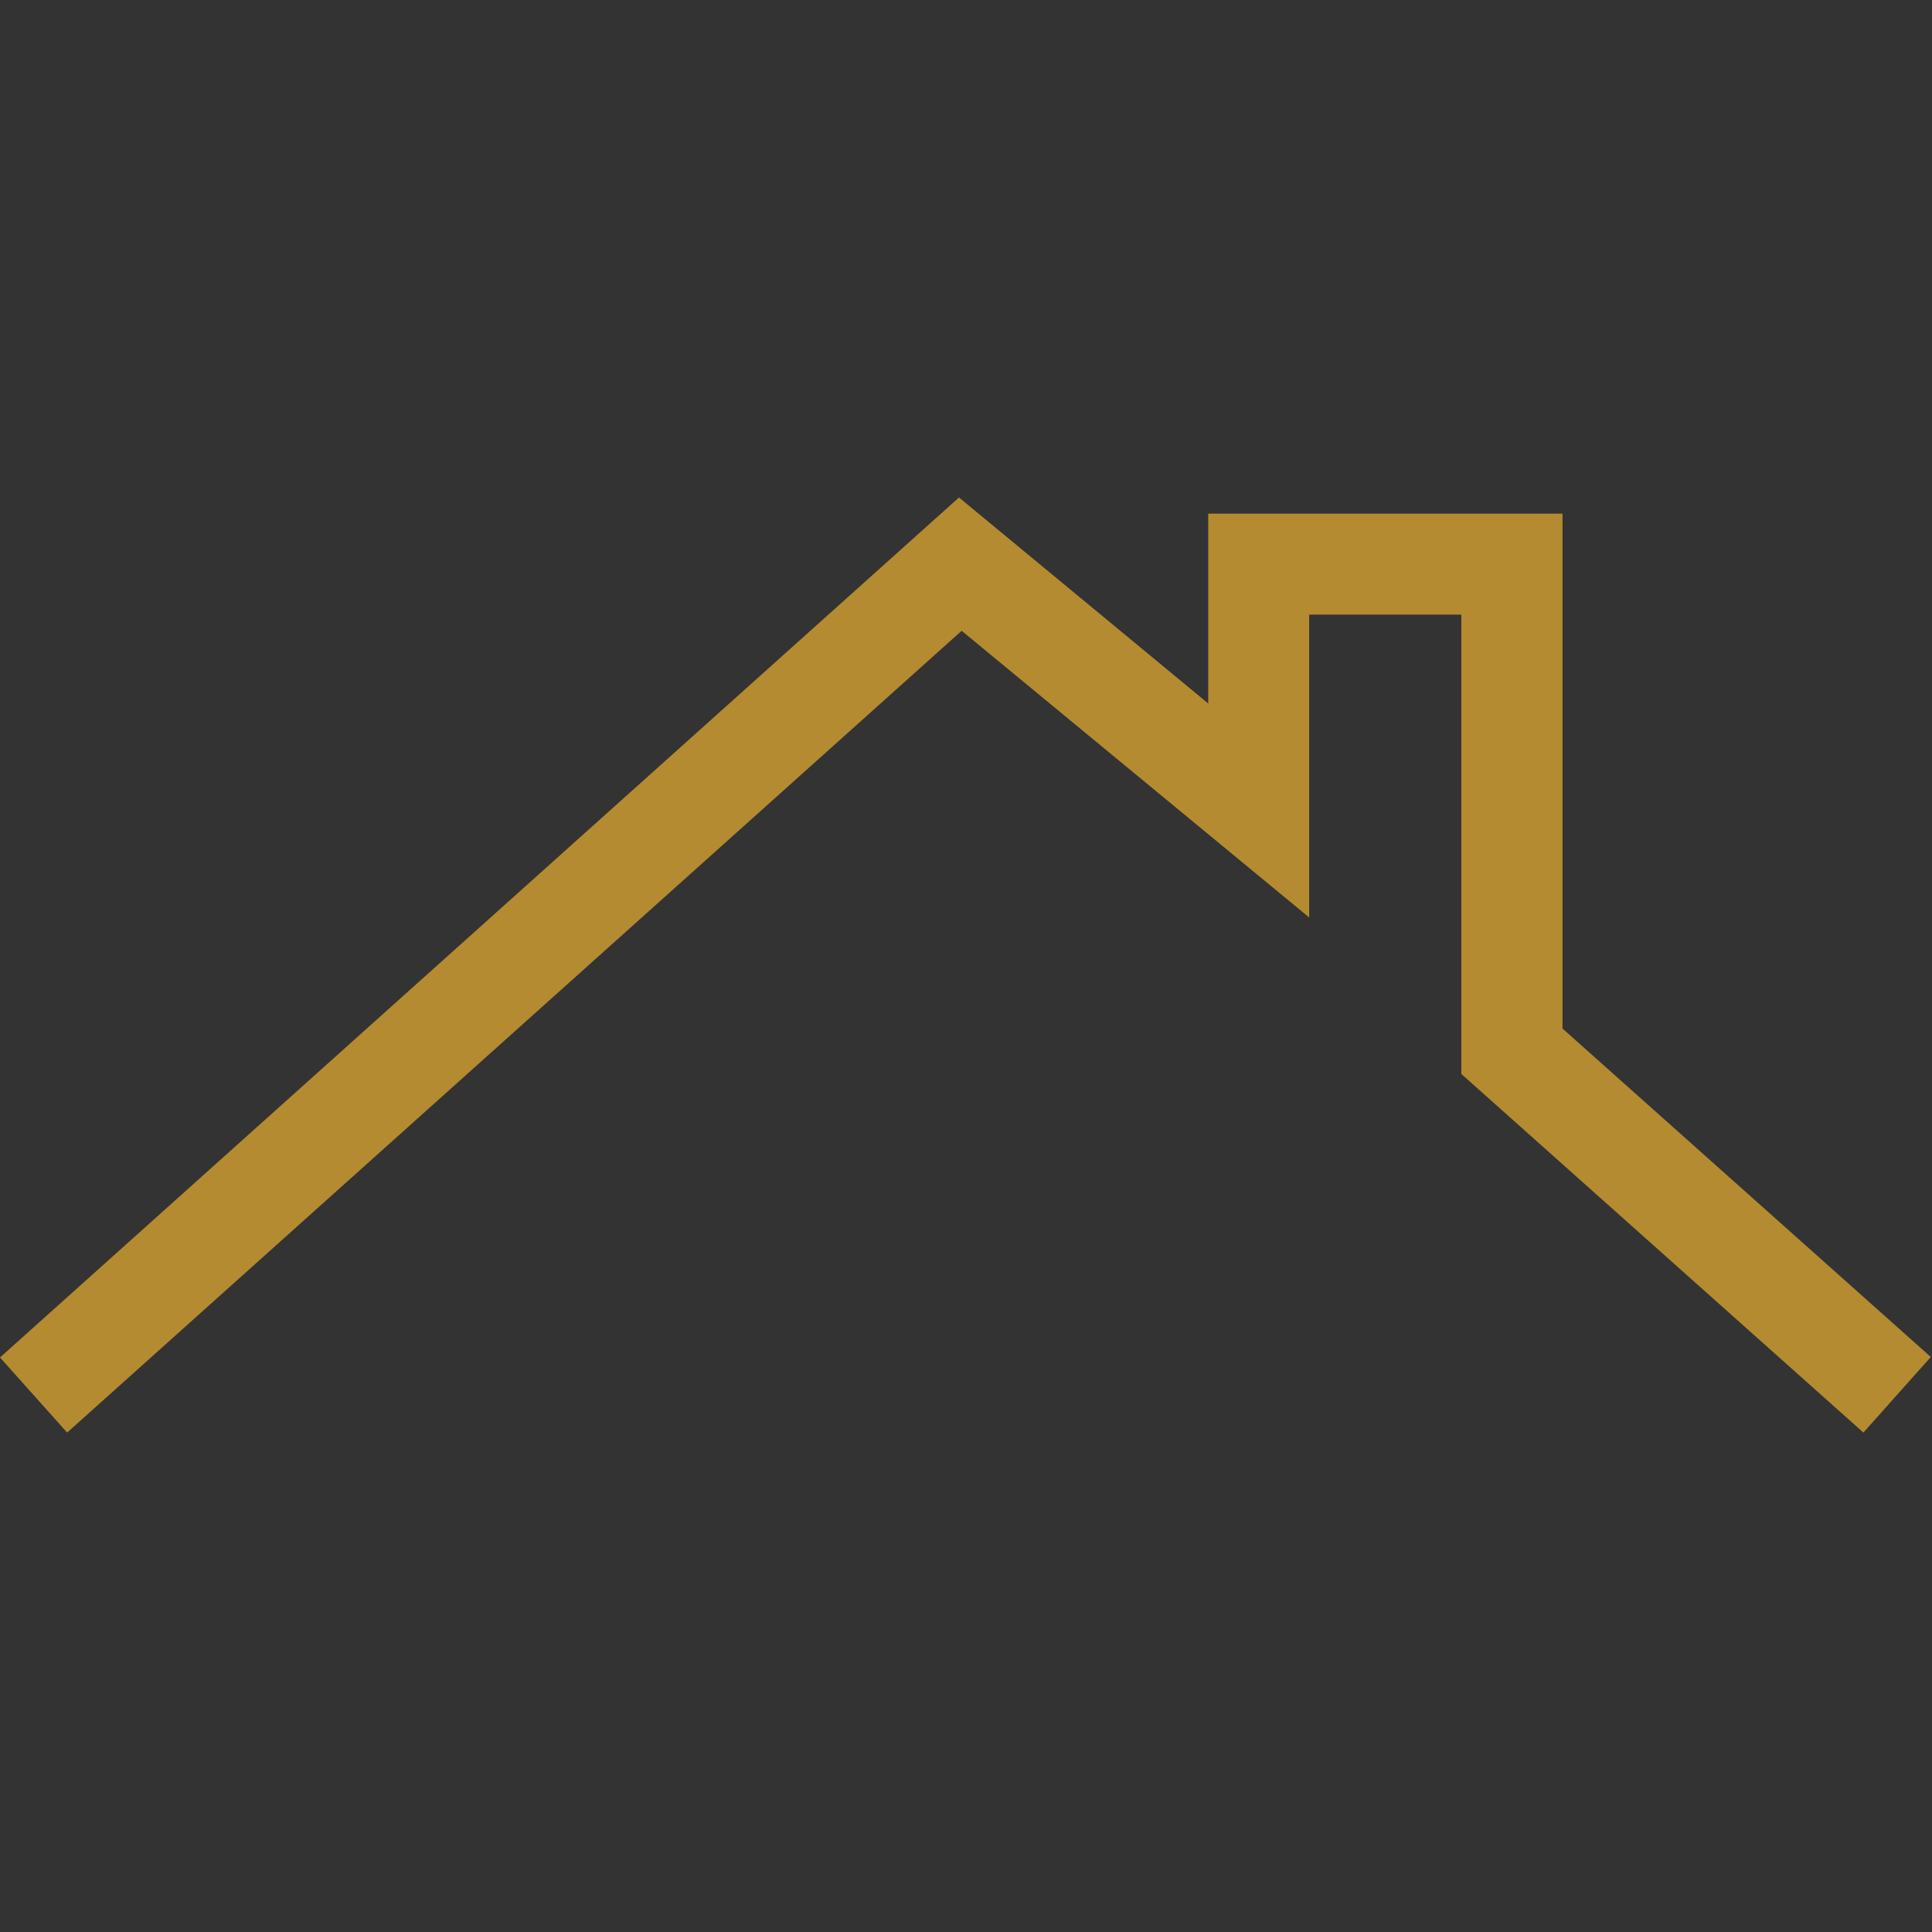 <svg version="1.2" xmlns="http://www.w3.org/2000/svg" viewBox="0 0 800 800" width="32" height="32">
	<rect x="0" y="0" width="800" height="800" fill="#333333" stroke="none"/>
	<defs>
		<linearGradient id="g1" x2="1" gradientUnits="userSpaceOnUse" gradientTransform="matrix(95.942,1.407,-0.691,47.115,-3404.682,-1736.613)">
			<stop offset="0" stop-color="#b18a31"/>
			<stop offset=".5" stop-color="#fbf7bd"/>
			<stop offset="1" stop-color="#b48b30"/>
		</linearGradient>
	</defs>
	<style>
		.s0 { fill: url(#g1) } 
	</style>
	<path id="Layer 1" fill-rule="evenodd" class="s0" d="m771.6 593.2l-166.5-148.5v-190.2h-63v125.4l-143.9-118.7-370.4 332-27.8-31.1 397.1-356.1 103.2 85.3v-78.6h146.7v213.2l152.5 136z"/>
</svg>